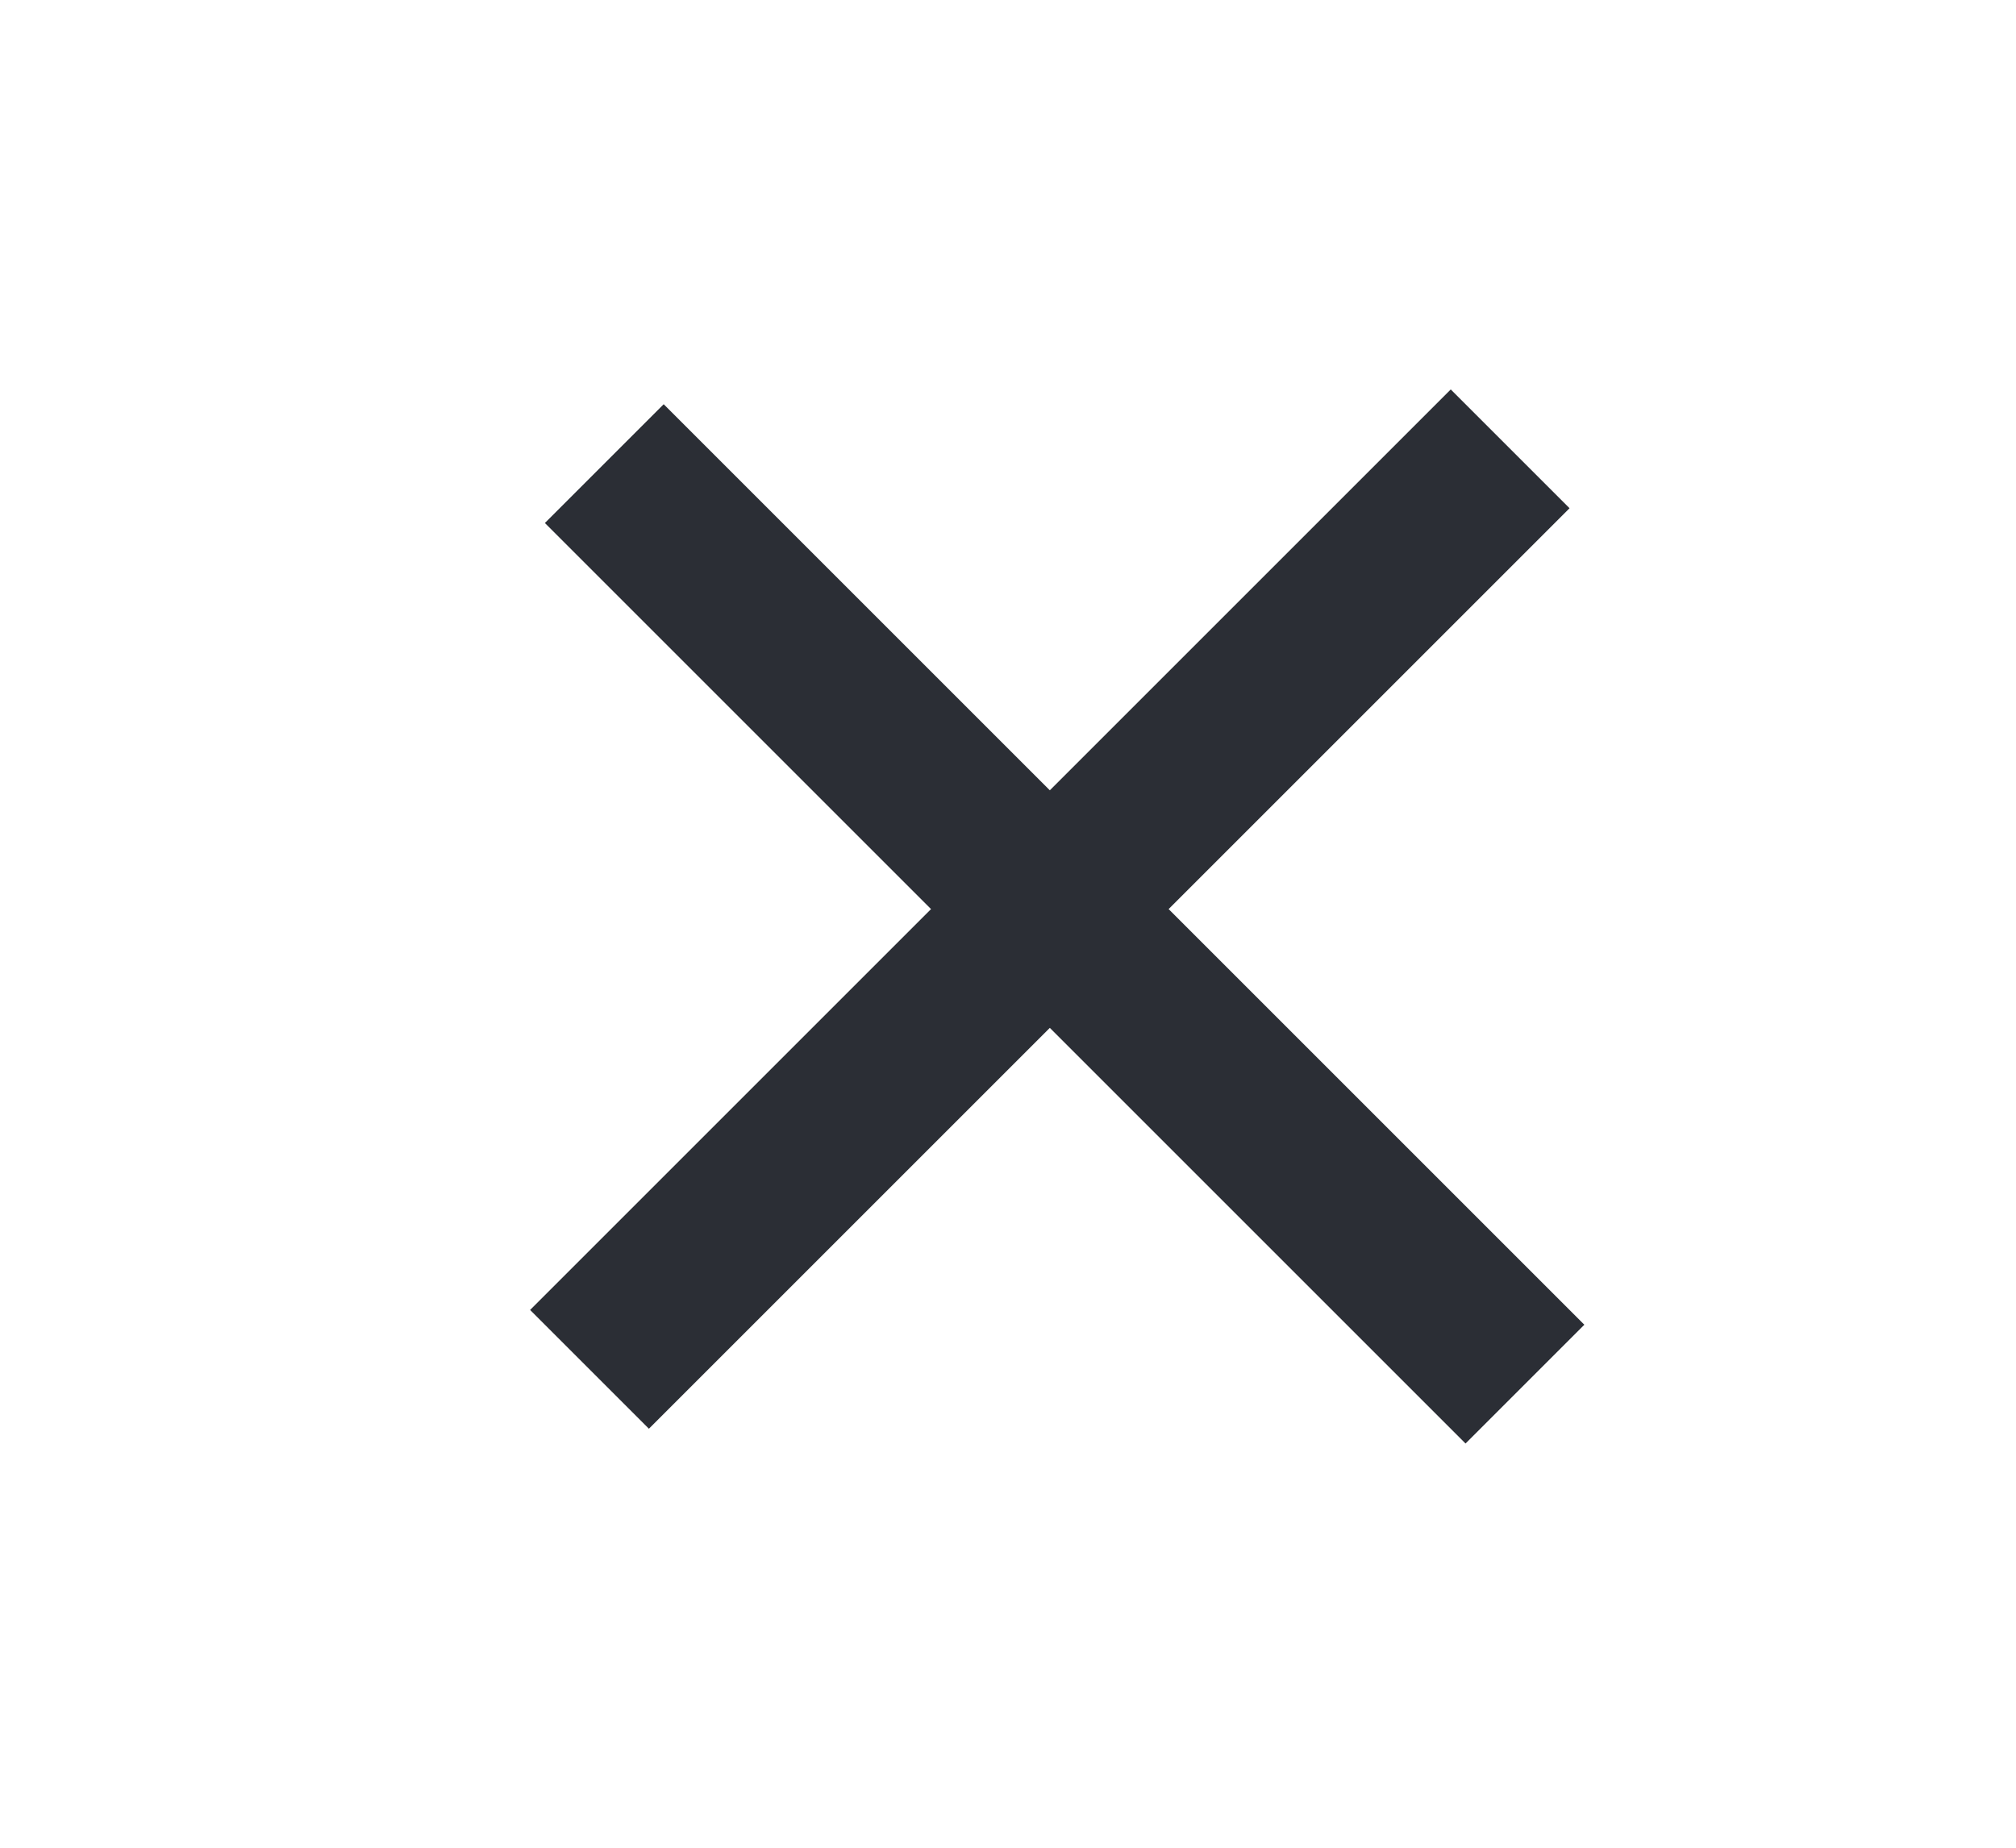 <svg width="12" height="11" viewBox="0 0 12 11" fill="none" xmlns="http://www.w3.org/2000/svg">
<line x1="3.597" y1="2.76" x2="9.077" y2="8.24" stroke="#2B2E35"/>
<line x1="3.509" y1="8.152" x2="8.989" y2="2.672" stroke="#2B2E35"/>
</svg>
